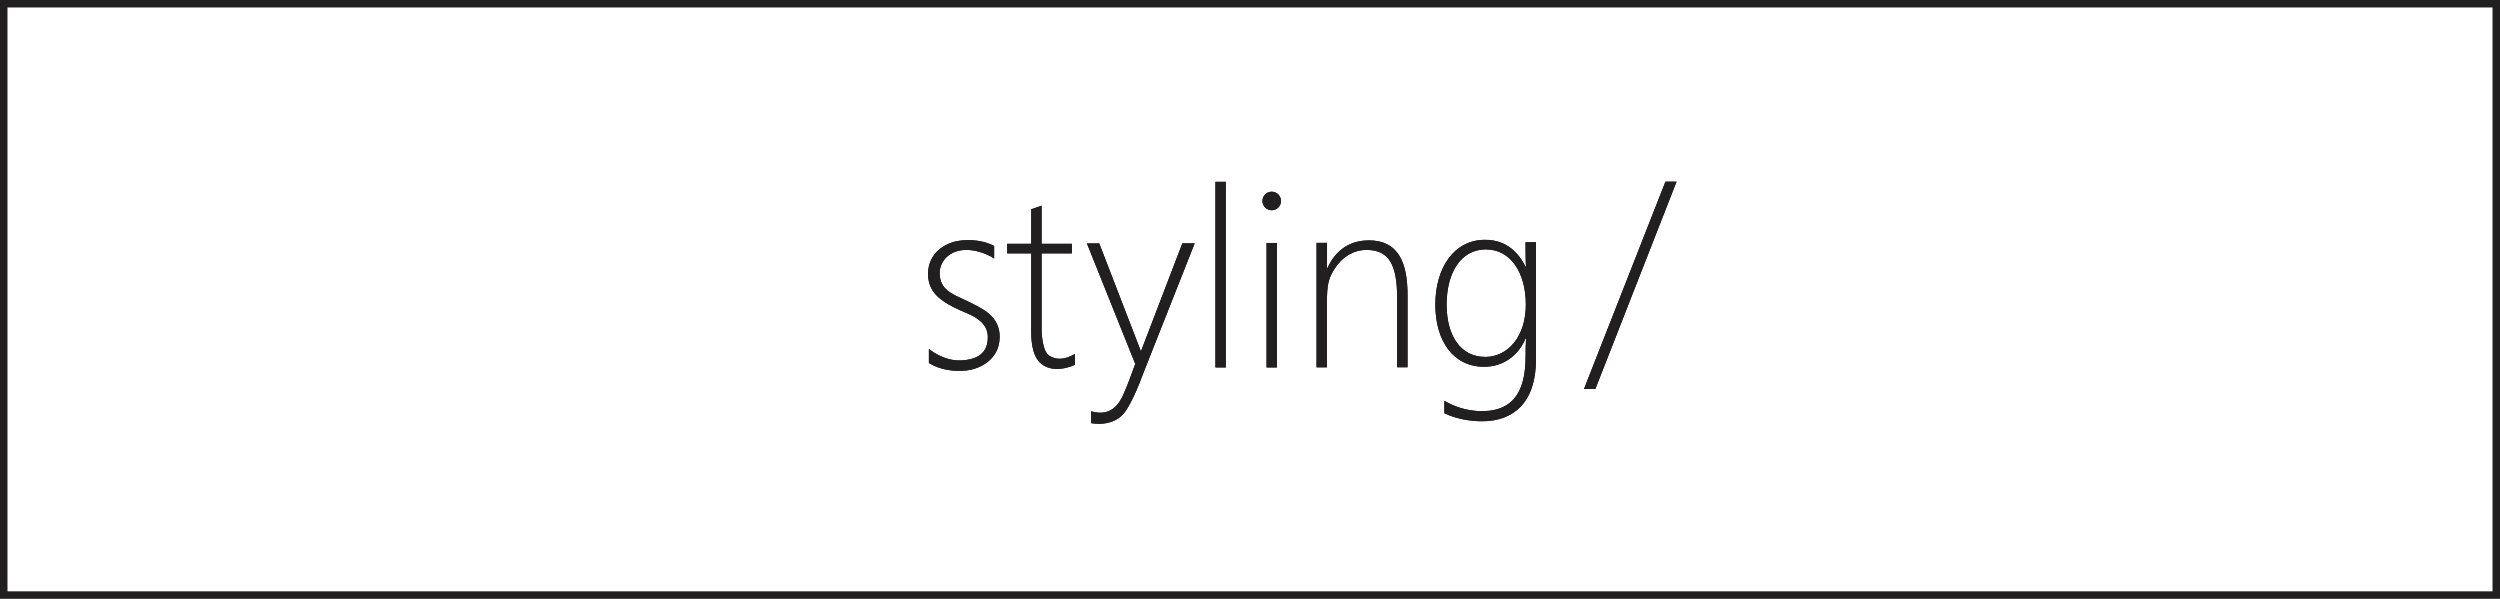 <?xml version="1.0" encoding="UTF-8"?>
<svg id="_レイヤー_2" data-name="レイヤー 2" xmlns="http://www.w3.org/2000/svg" viewBox="0 0 334 80">
  <defs>
    <style>
      .cls-1 {
        fill: #fff;
      }

      .cls-2 {
        fill: #211f1f;
      }
    </style>
  </defs>
  <g id="contents">
    <g>
      <g>
        <rect class="cls-1" x="0" y="0" width="334" height="80"/>
        <path class="cls-2" d="M333,1v78H1V1h332M334,0H0v80h334V0h0Z"/>
      </g>
      <g>
        <rect class="cls-2" x="162.38" y="24.29" width="1.39" height="24.8"/>
        <rect class="cls-2" x="169.21" y="32.46" width="1.39" height="16.63"/>
        <polygon class="cls-2" points="222.5 24.27 211.62 51.97 213.14 51.97 223.99 24.27 222.5 24.27"/>
        <path class="cls-2" d="M152.43,46.94l-5.57-14.42h-1.65s6.46,16.1,6.46,16.1c-.31.86-1.18,3.25-1.61,4.14-.42.89-1.46,3.03-4.28,2.19v1.58s3.13.69,4.68-1.72c.73-1.14,1.29-2.43,1.74-3.54h0s.06-.16.06-.16c.18-.47.35-.9.49-1.26h0l6.86-17.34h-1.65s-5.53,14.43-5.53,14.43Z"/>
        <path class="cls-2" d="M140.2,47.54c-.86-.52-1.04-2.66-1.04-3.55v-10.14s4.04,0,4.04,0v-1.28s-4.04,0-4.04,0v-5.1s-1.39.49-1.39.49v4.61s-3.21,0-3.21,0v1.28s3.21,0,3.21,0v9.82c0,.14,0,.29,0,.45v.29h0c.02,1.5.2,3.57,1.71,4.45,1.79,1.04,4.14-.13,4.14-.13v-1.45c-1.5.88-2.57.77-3.43.25Z"/>
        <path class="cls-2" d="M169.9,25.61c-.69,0-1.24.55-1.24,1.24,0,.68.56,1.24,1.24,1.24.69,0,1.24-.56,1.24-1.24,0-.69-.56-1.24-1.24-1.24Z"/>
        <path class="cls-2" d="M131.56,41.49c-.99-.68-2.72-1.43-3.76-1.94-1.04-.51-2.19-1.19-2.26-2.93-.07-1.75,1.37-3.21,3.49-3.23,2.13-.02,3.79,1.15,3.79,1.15v-1.68c-1.9-1-4.25-.89-5.54-.51-3.59,1.21-3.61,4.39-2.98,5.9.63,1.52,2.29,2.52,4.8,3.56,2.51,1.04,3.02,2.27,2.84,3.77-.18,1.5-1.22,2.47-3.57,2.57-2.36.1-4.27-1.53-4.27-1.53v1.88c1.62.97,3.38,1.15,4.98,1,1.59-.16,3.98-1.22,4.4-3.66.41-2.44-.92-3.67-1.91-4.35Z"/>
        <path class="cls-2" d="M203.88,35.64h-.06c-.9-1.8-2.5-3.61-5.43-3.6-4.05,0-6.63,3.64-6.63,8.66,0,4.86,2.41,8.3,6.51,8.3,2.69,0,4.63-1.61,5.55-3.78h.06c-.06.85-.06,1.64-.06,2.33,0,4.13-1.2,7.38-5.86,7.38-1.4,0-2.95-.34-4.27-1-.02-.01-.04-.02-.07-.03-.17-.09-.34-.18-.51-.28h0c-.09-.05-.15-.08-.15-.08v1.66c1.39.69,3.21,1.08,5.06,1.08,4.2,0,7.19-2.53,7.19-8.27v-15.65s-1.4,0-1.4,0c0,.85,0,2.23.06,3.28ZM198.4,47.68c-3.18,0-5.13-2.72-5.13-6.98,0-4.33,1.94-7.38,5.24-7.38,3.36,0,5.34,3.18,5.34,7.38,0,4.2-2.34,6.99-5.46,6.99Z"/>
        <path class="cls-2" d="M182.83,32.12c-2.56,0-4.45,1.38-5.49,3.71h-.05s0-3.38,0-3.38h-1.4s0,3.9,0,3.9v12.73s0-7.66,0-7.66v7.66s1.39,0,1.39,0v-8.66c0-2.26.18-3.18.95-4.4.99-1.61,2.53-2.63,4.32-2.63,2.99,0,4.11,1.9,4.11,6.46v9.22s1.39,0,1.39,0v-9.61c0-4.23-1.12-7.35-5.22-7.35Z"/>
      </g>
      <rect class="cls-2" x="162.38" y="24.29" width="1.39" height="24.8"/>
      <rect class="cls-2" x="169.21" y="32.46" width="1.39" height="16.63"/>
      <polygon class="cls-2" points="222.5 24.27 211.62 51.97 213.14 51.97 223.99 24.27 222.5 24.27"/>
      <path class="cls-2" d="M152.43,46.94l-5.57-14.42h-1.65s6.46,16.1,6.46,16.1c-.31.86-1.18,3.25-1.61,4.14-.42.89-1.46,3.03-4.28,2.19v1.58s3.13.69,4.68-1.72c.73-1.14,1.29-2.43,1.74-3.54h0s.06-.16.06-.16c.18-.47.35-.9.49-1.26h0l6.86-17.34h-1.65s-5.53,14.43-5.53,14.43Z"/>
      <path class="cls-2" d="M140.2,47.54c-.86-.52-1.04-2.66-1.04-3.55v-10.14s4.04,0,4.04,0v-1.28s-4.04,0-4.04,0v-5.1s-1.39.49-1.39.49v4.61s-3.21,0-3.21,0v1.28s3.21,0,3.21,0v9.82c0,.14,0,.29,0,.45v.29h0c.02,1.5.2,3.57,1.71,4.45,1.79,1.04,4.14-.13,4.14-.13v-1.45c-1.5.88-2.57.77-3.43.25Z"/>
      <path class="cls-2" d="M169.9,25.61c-.69,0-1.24.55-1.24,1.24,0,.68.56,1.24,1.24,1.24.69,0,1.24-.56,1.24-1.24,0-.69-.56-1.24-1.24-1.24Z"/>
      <path class="cls-2" d="M131.56,41.49c-.99-.68-2.72-1.43-3.76-1.94-1.04-.51-2.19-1.19-2.26-2.93-.07-1.75,1.37-3.21,3.49-3.23,2.13-.02,3.79,1.15,3.79,1.15v-1.68c-1.9-1-4.25-.89-5.54-.51-3.59,1.21-3.61,4.39-2.98,5.9.63,1.52,2.29,2.52,4.8,3.56,2.51,1.04,3.02,2.27,2.84,3.77-.18,1.5-1.22,2.47-3.57,2.57-2.36.1-4.27-1.53-4.27-1.53v1.88c1.62.97,3.38,1.15,4.98,1,1.59-.16,3.98-1.22,4.4-3.66.41-2.44-.92-3.67-1.91-4.35Z"/>
      <path class="cls-2" d="M203.88,35.64h-.06c-.9-1.8-2.5-3.61-5.43-3.6-4.05,0-6.63,3.64-6.63,8.66,0,4.86,2.41,8.3,6.51,8.3,2.69,0,4.63-1.61,5.55-3.78h.06c-.06.85-.06,1.64-.06,2.33,0,4.13-1.2,7.38-5.86,7.38-1.4,0-2.95-.34-4.27-1-.02-.01-.04-.02-.07-.03-.17-.09-.34-.18-.51-.28h0c-.09-.05-.15-.08-.15-.08v1.66c1.39.69,3.21,1.08,5.06,1.08,4.2,0,7.19-2.53,7.19-8.27v-15.65s-1.4,0-1.4,0c0,.85,0,2.23.06,3.28ZM198.4,47.68c-3.18,0-5.13-2.72-5.13-6.98,0-4.33,1.94-7.38,5.24-7.38,3.36,0,5.34,3.18,5.34,7.38,0,4.2-2.34,6.99-5.46,6.99Z"/>
      <path class="cls-2" d="M182.83,32.12c-2.56,0-4.45,1.38-5.49,3.71h-.05s0-3.38,0-3.38h-1.4s0,3.9,0,3.9v12.73s0-7.66,0-7.66v7.66s1.39,0,1.39,0v-8.66c0-2.26.18-3.18.95-4.4.99-1.61,2.53-2.63,4.32-2.63,2.99,0,4.11,1.9,4.11,6.46v9.22s1.39,0,1.39,0v-9.61c0-4.23-1.12-7.35-5.22-7.35Z"/>
    </g>
  </g>
</svg>